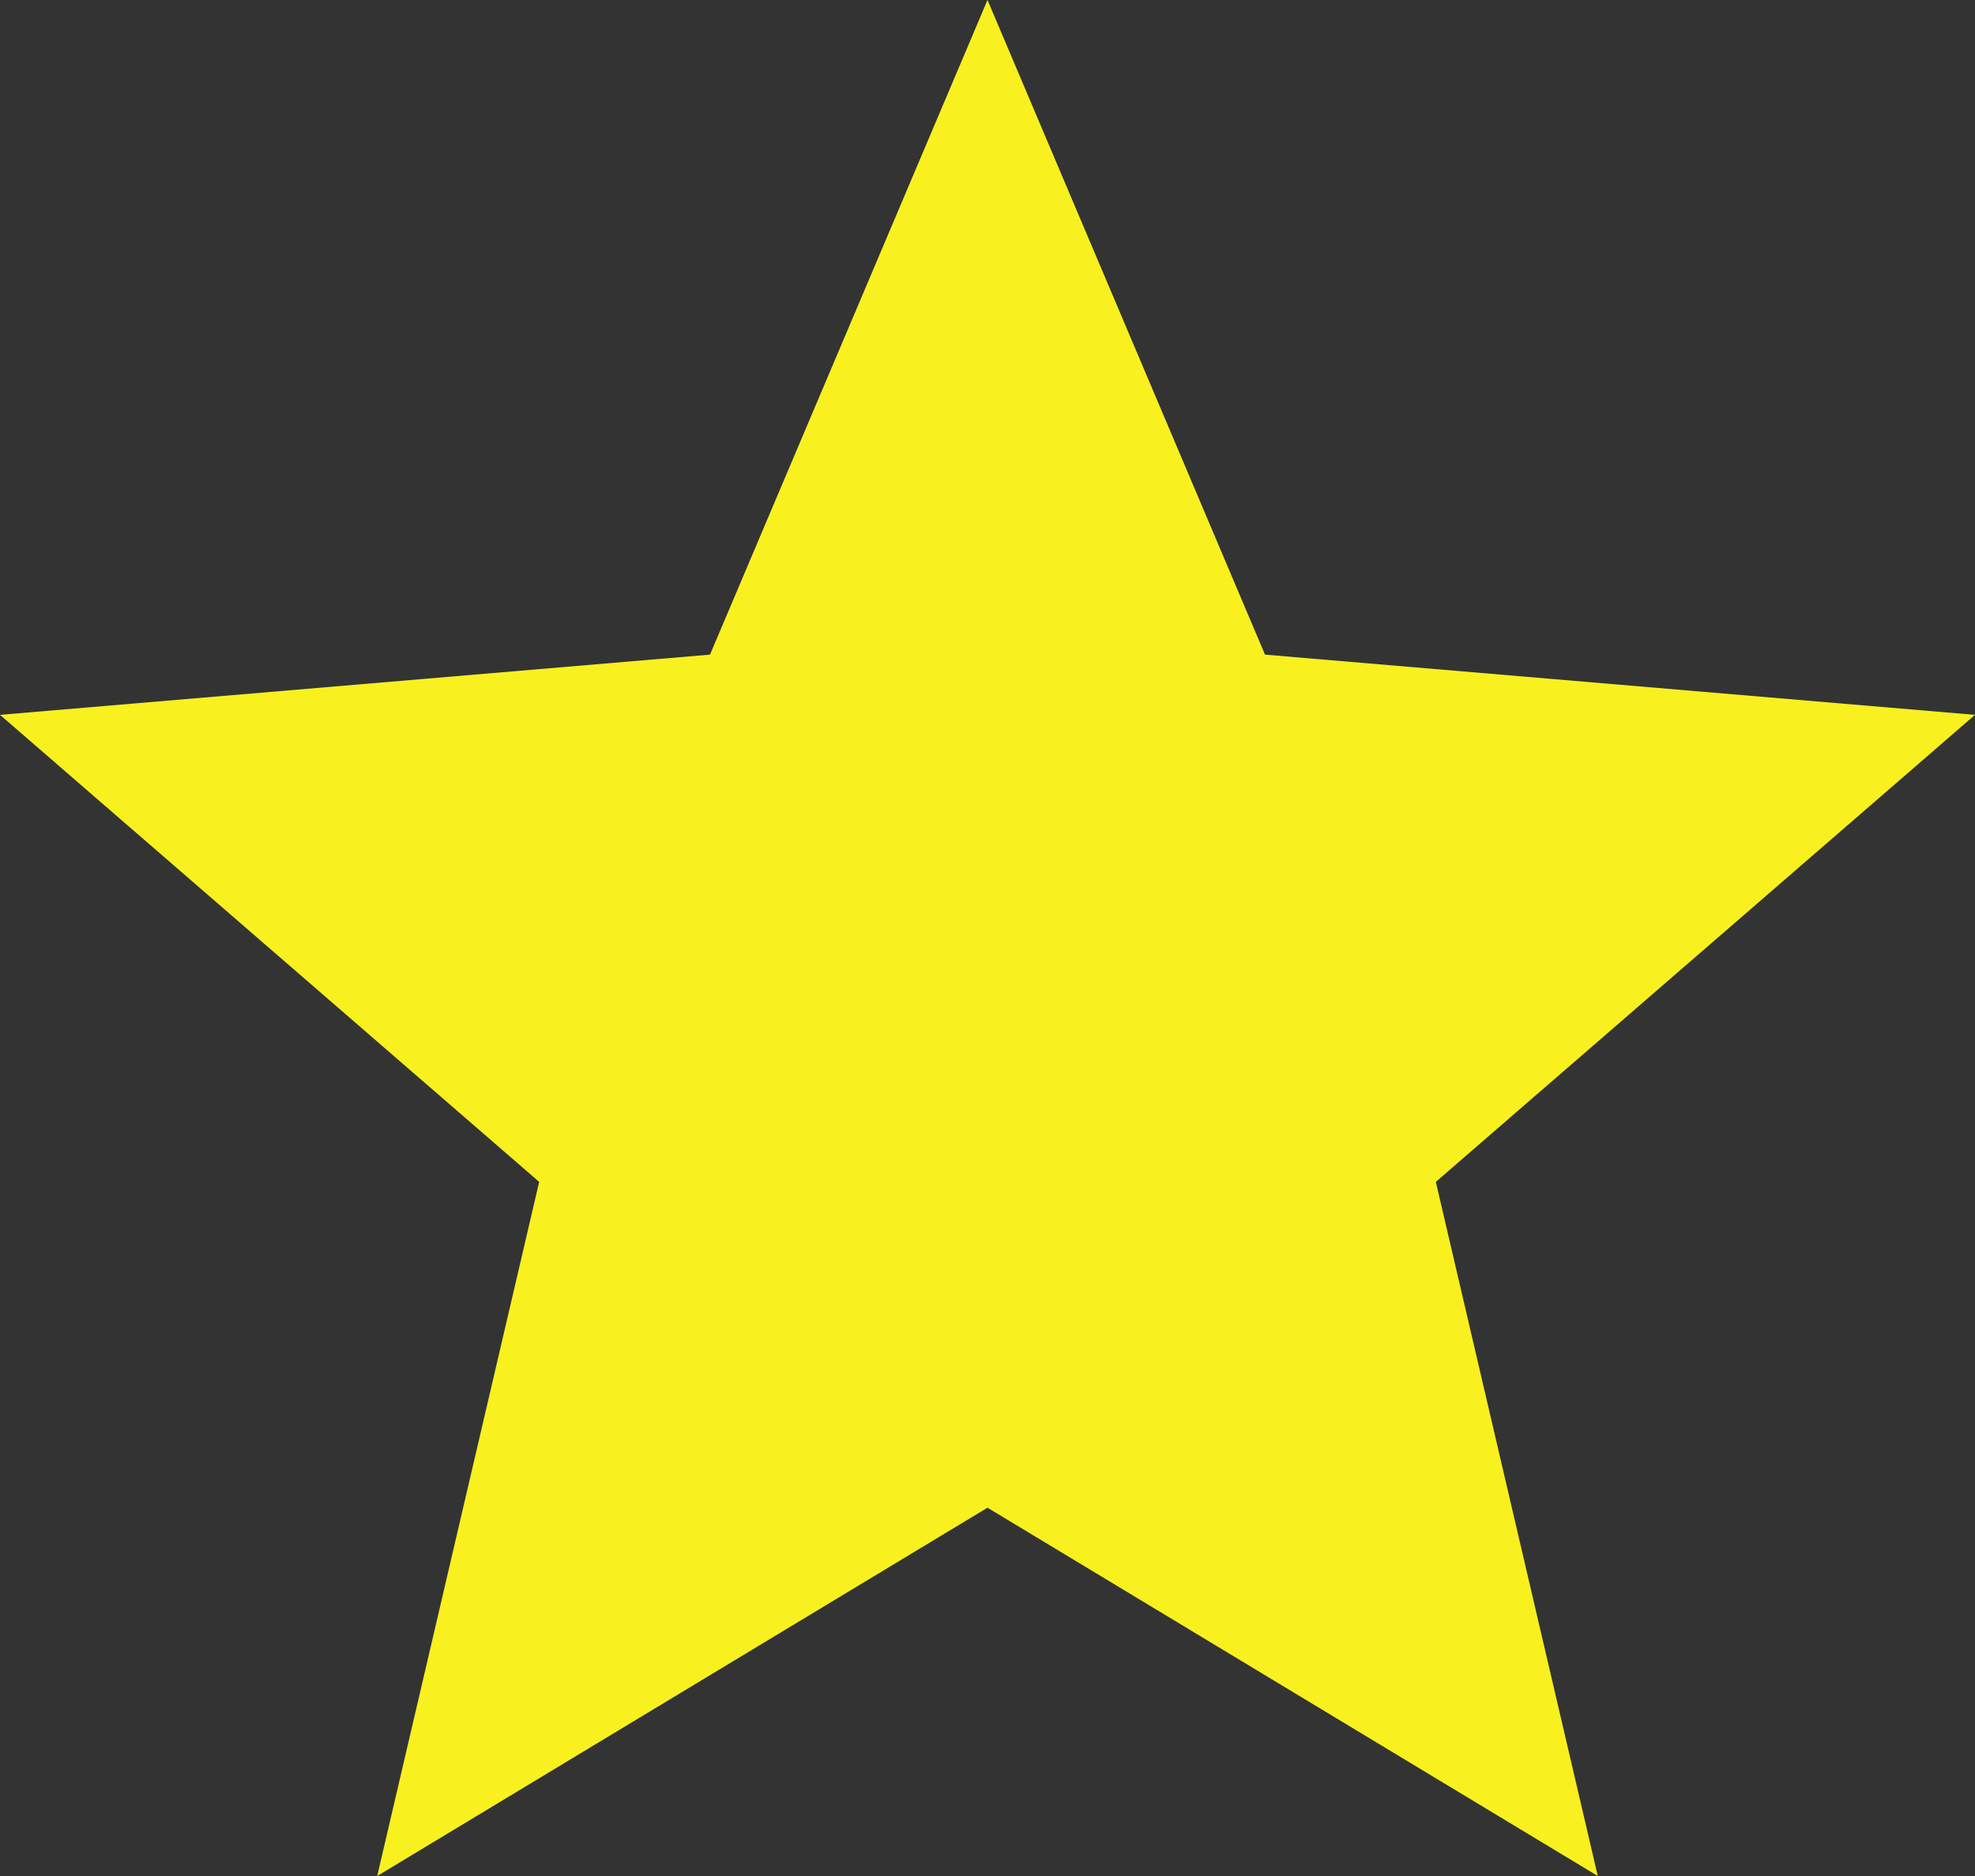 <svg xmlns="http://www.w3.org/2000/svg" width="63.158" height="60" viewBox="0 0 63.158 60">
  <rect x="0" y="0" width="63.158" height="60" fill="#333333" stroke="none"/>
  <path id="Icon_material-star" data-name="Icon material-star" d="M34.579,51.221,54.095,63,48.916,40.8,66.158,25.863,43.453,23.937,34.579,3,25.705,23.937,3,25.863,20.242,40.8,15.063,63Z" transform="translate(-3 -3)" fill="#f8f11f"/>
</svg>

